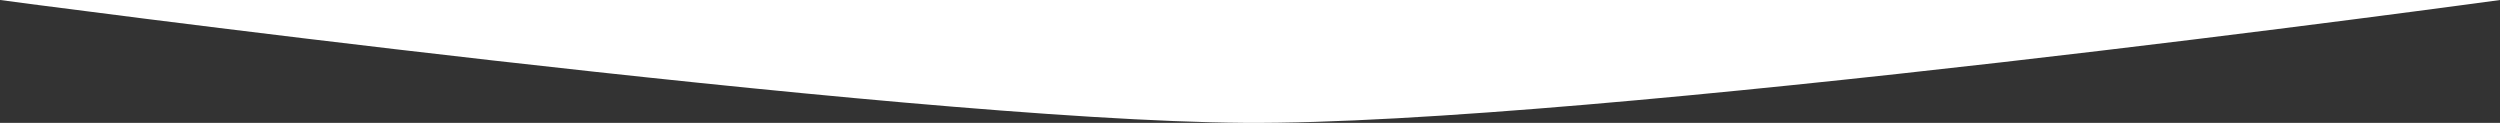 <svg xmlns="http://www.w3.org/2000/svg" width="1920" height="94.374" viewBox="0 0 1920 94.374">
  <rect x="0" y="0" width="1920" height="94.374" fill="#333333" stroke="none"/>
  <path id="Path_171" data-name="Path 171" d="M396.044,71.469h1920s-700.4,96.285-964.6,94.345S396.044,71.469,396.044,71.469Z" transform="translate(-396.044 -71.469)" fill="#fff"/>
</svg>
